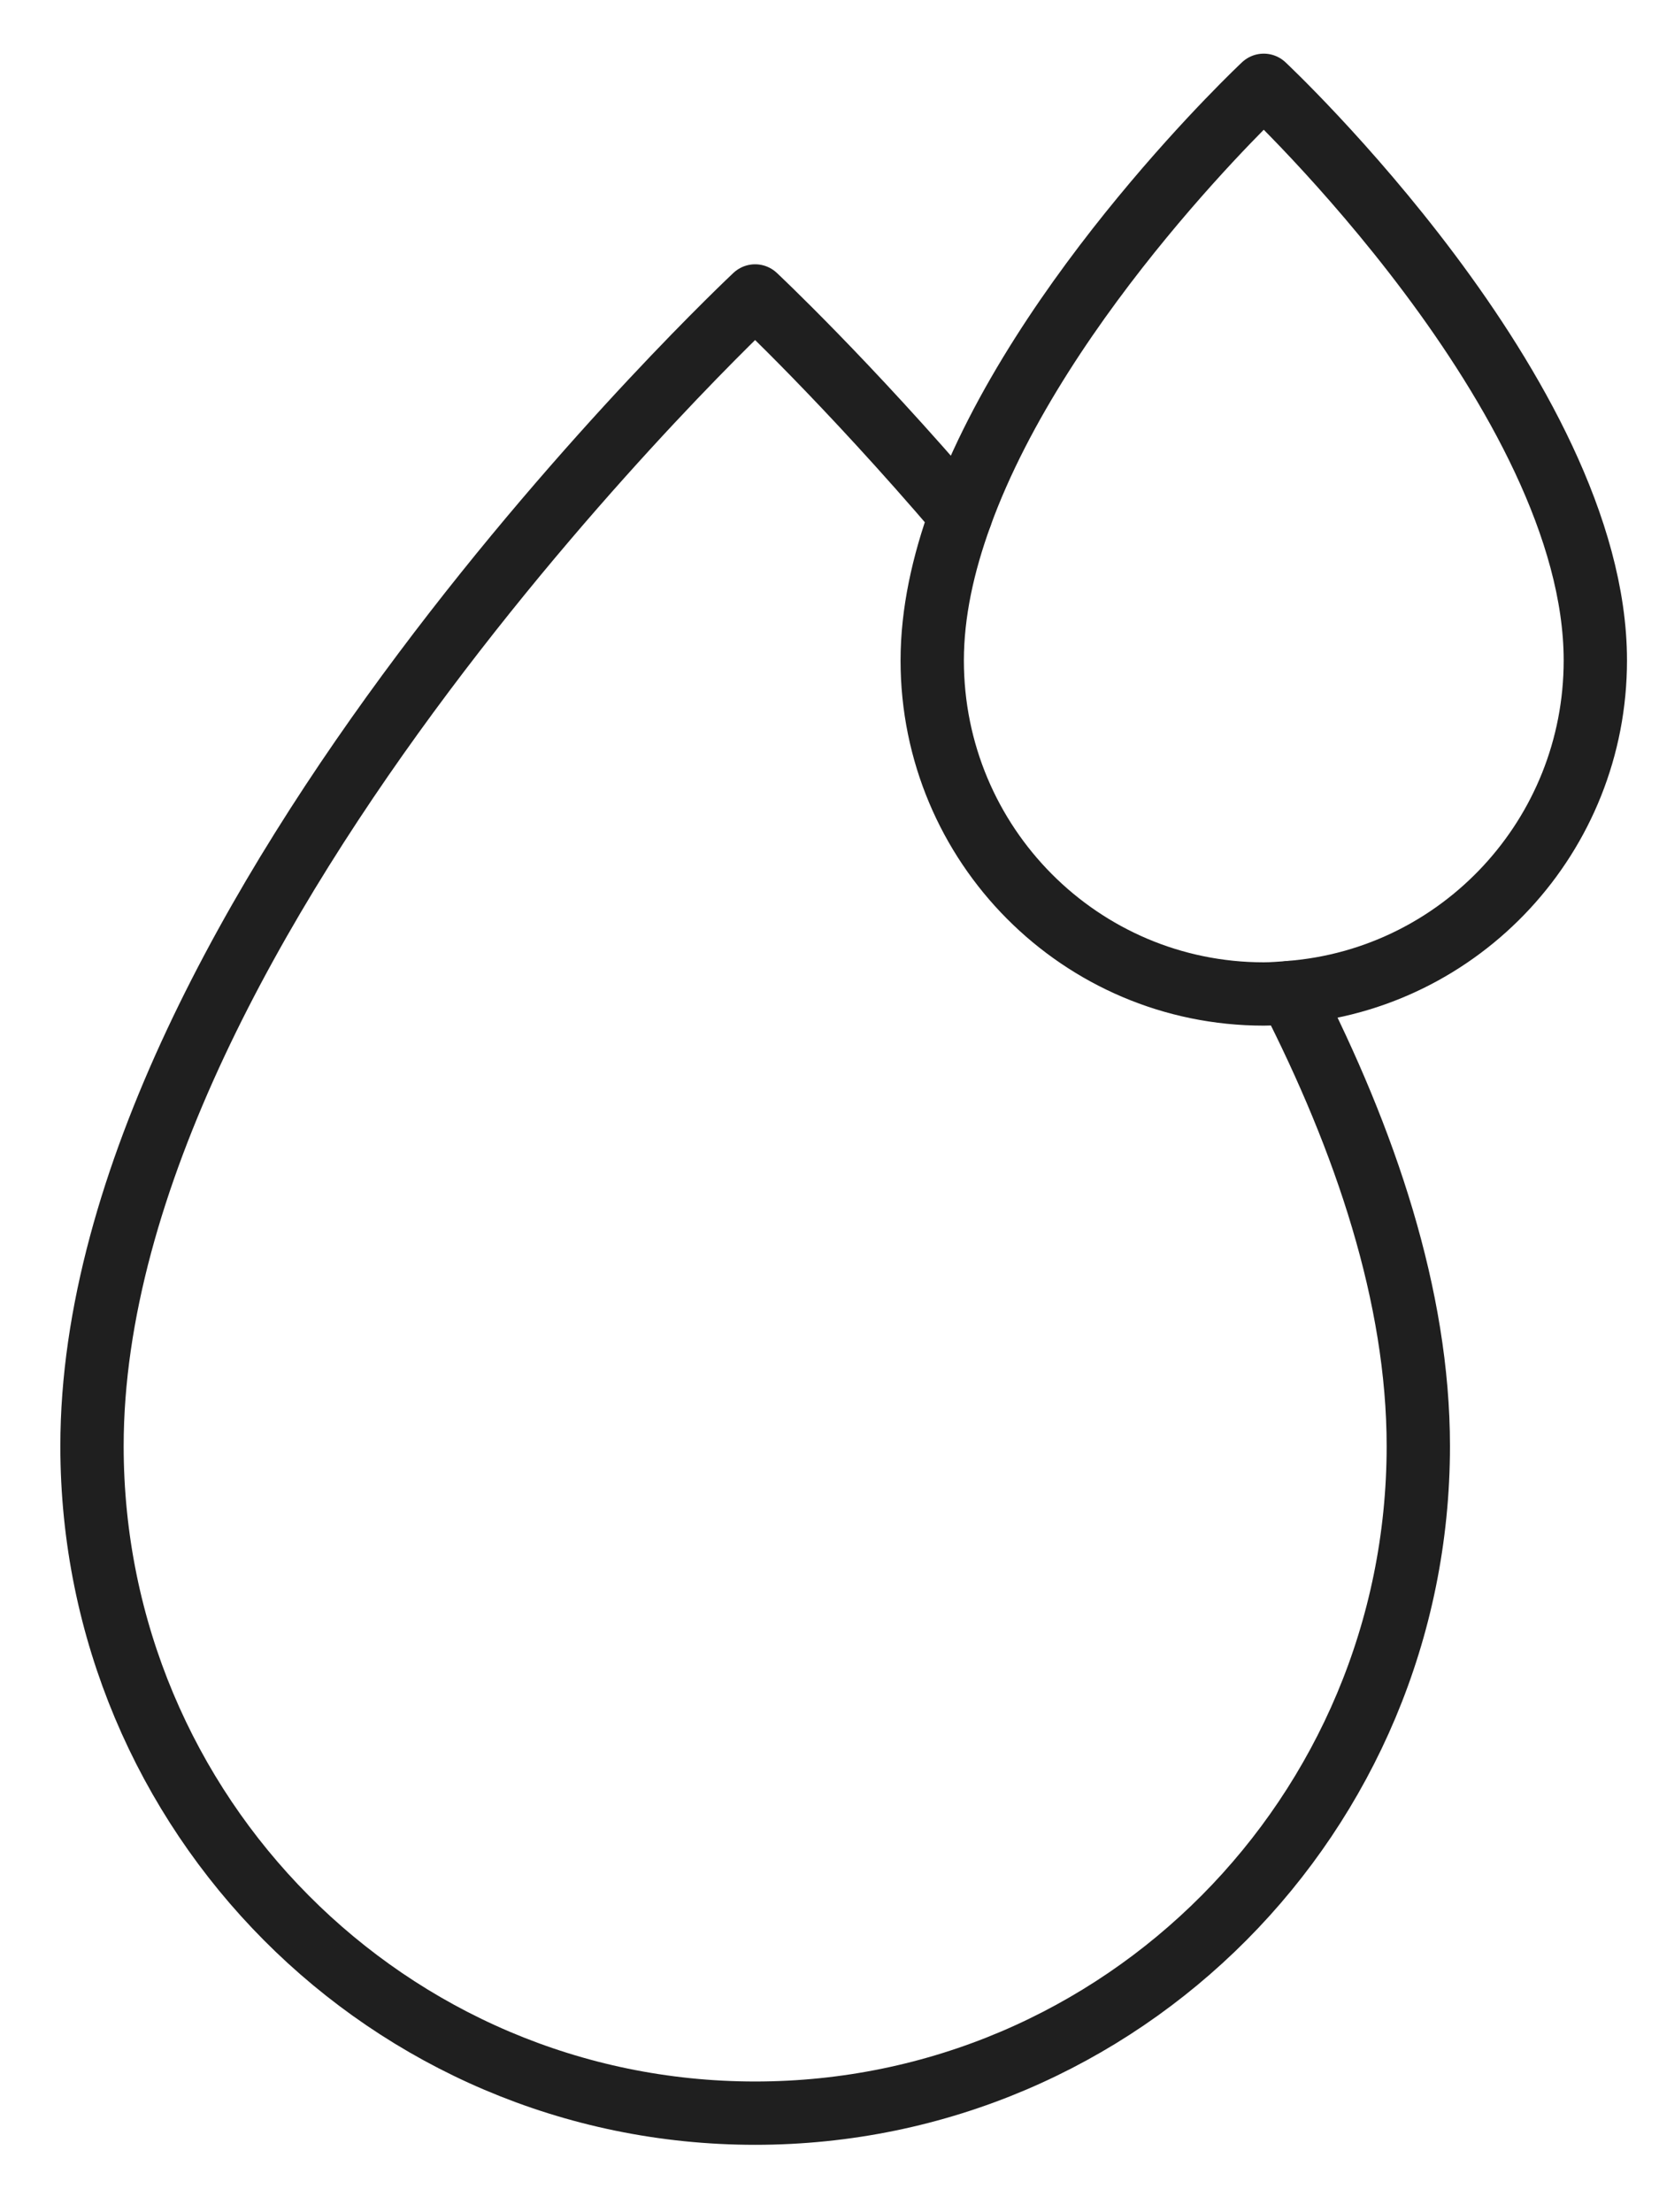 <svg xmlns="http://www.w3.org/2000/svg" fill="none" viewBox="0 0 24 32" height="32" width="24">
<g clip-path="url(#clip0_3051_3847)">
<path stroke-linejoin="round" stroke-linecap="round" stroke-width="0.916" stroke="#1F1F1F" d="M13.486 9.554C13.486 8.866 13.642 8.159 13.898 7.455C12.243 5.516 10.924 4.281 10.924 4.281C10.924 4.281 1.331 13.263 1.331 20.918C1.331 26.246 5.624 30.567 10.924 30.567C16.225 30.567 20.518 26.246 20.518 20.918C20.518 18.759 19.754 16.497 18.659 14.358C18.535 14.366 18.411 14.378 18.283 14.378C15.633 14.378 13.486 12.22 13.486 9.554Z"></path>
<path stroke-linejoin="round" stroke-linecap="round" stroke-width="0.916" stroke="#1F1F1F" d="M18.658 14.357C21.132 14.165 23.079 12.087 23.079 9.553C23.079 5.727 18.282 1.234 18.282 1.234C18.282 1.234 15.057 4.256 13.898 7.454"></path>
</g>
<defs>
<clipPath id="clip0_3051_3847">
<rect transform="translate(0.73 0.635)" fill="white" height="30.531" width="22.948"></rect>
</clipPath>
</defs>
</svg>
